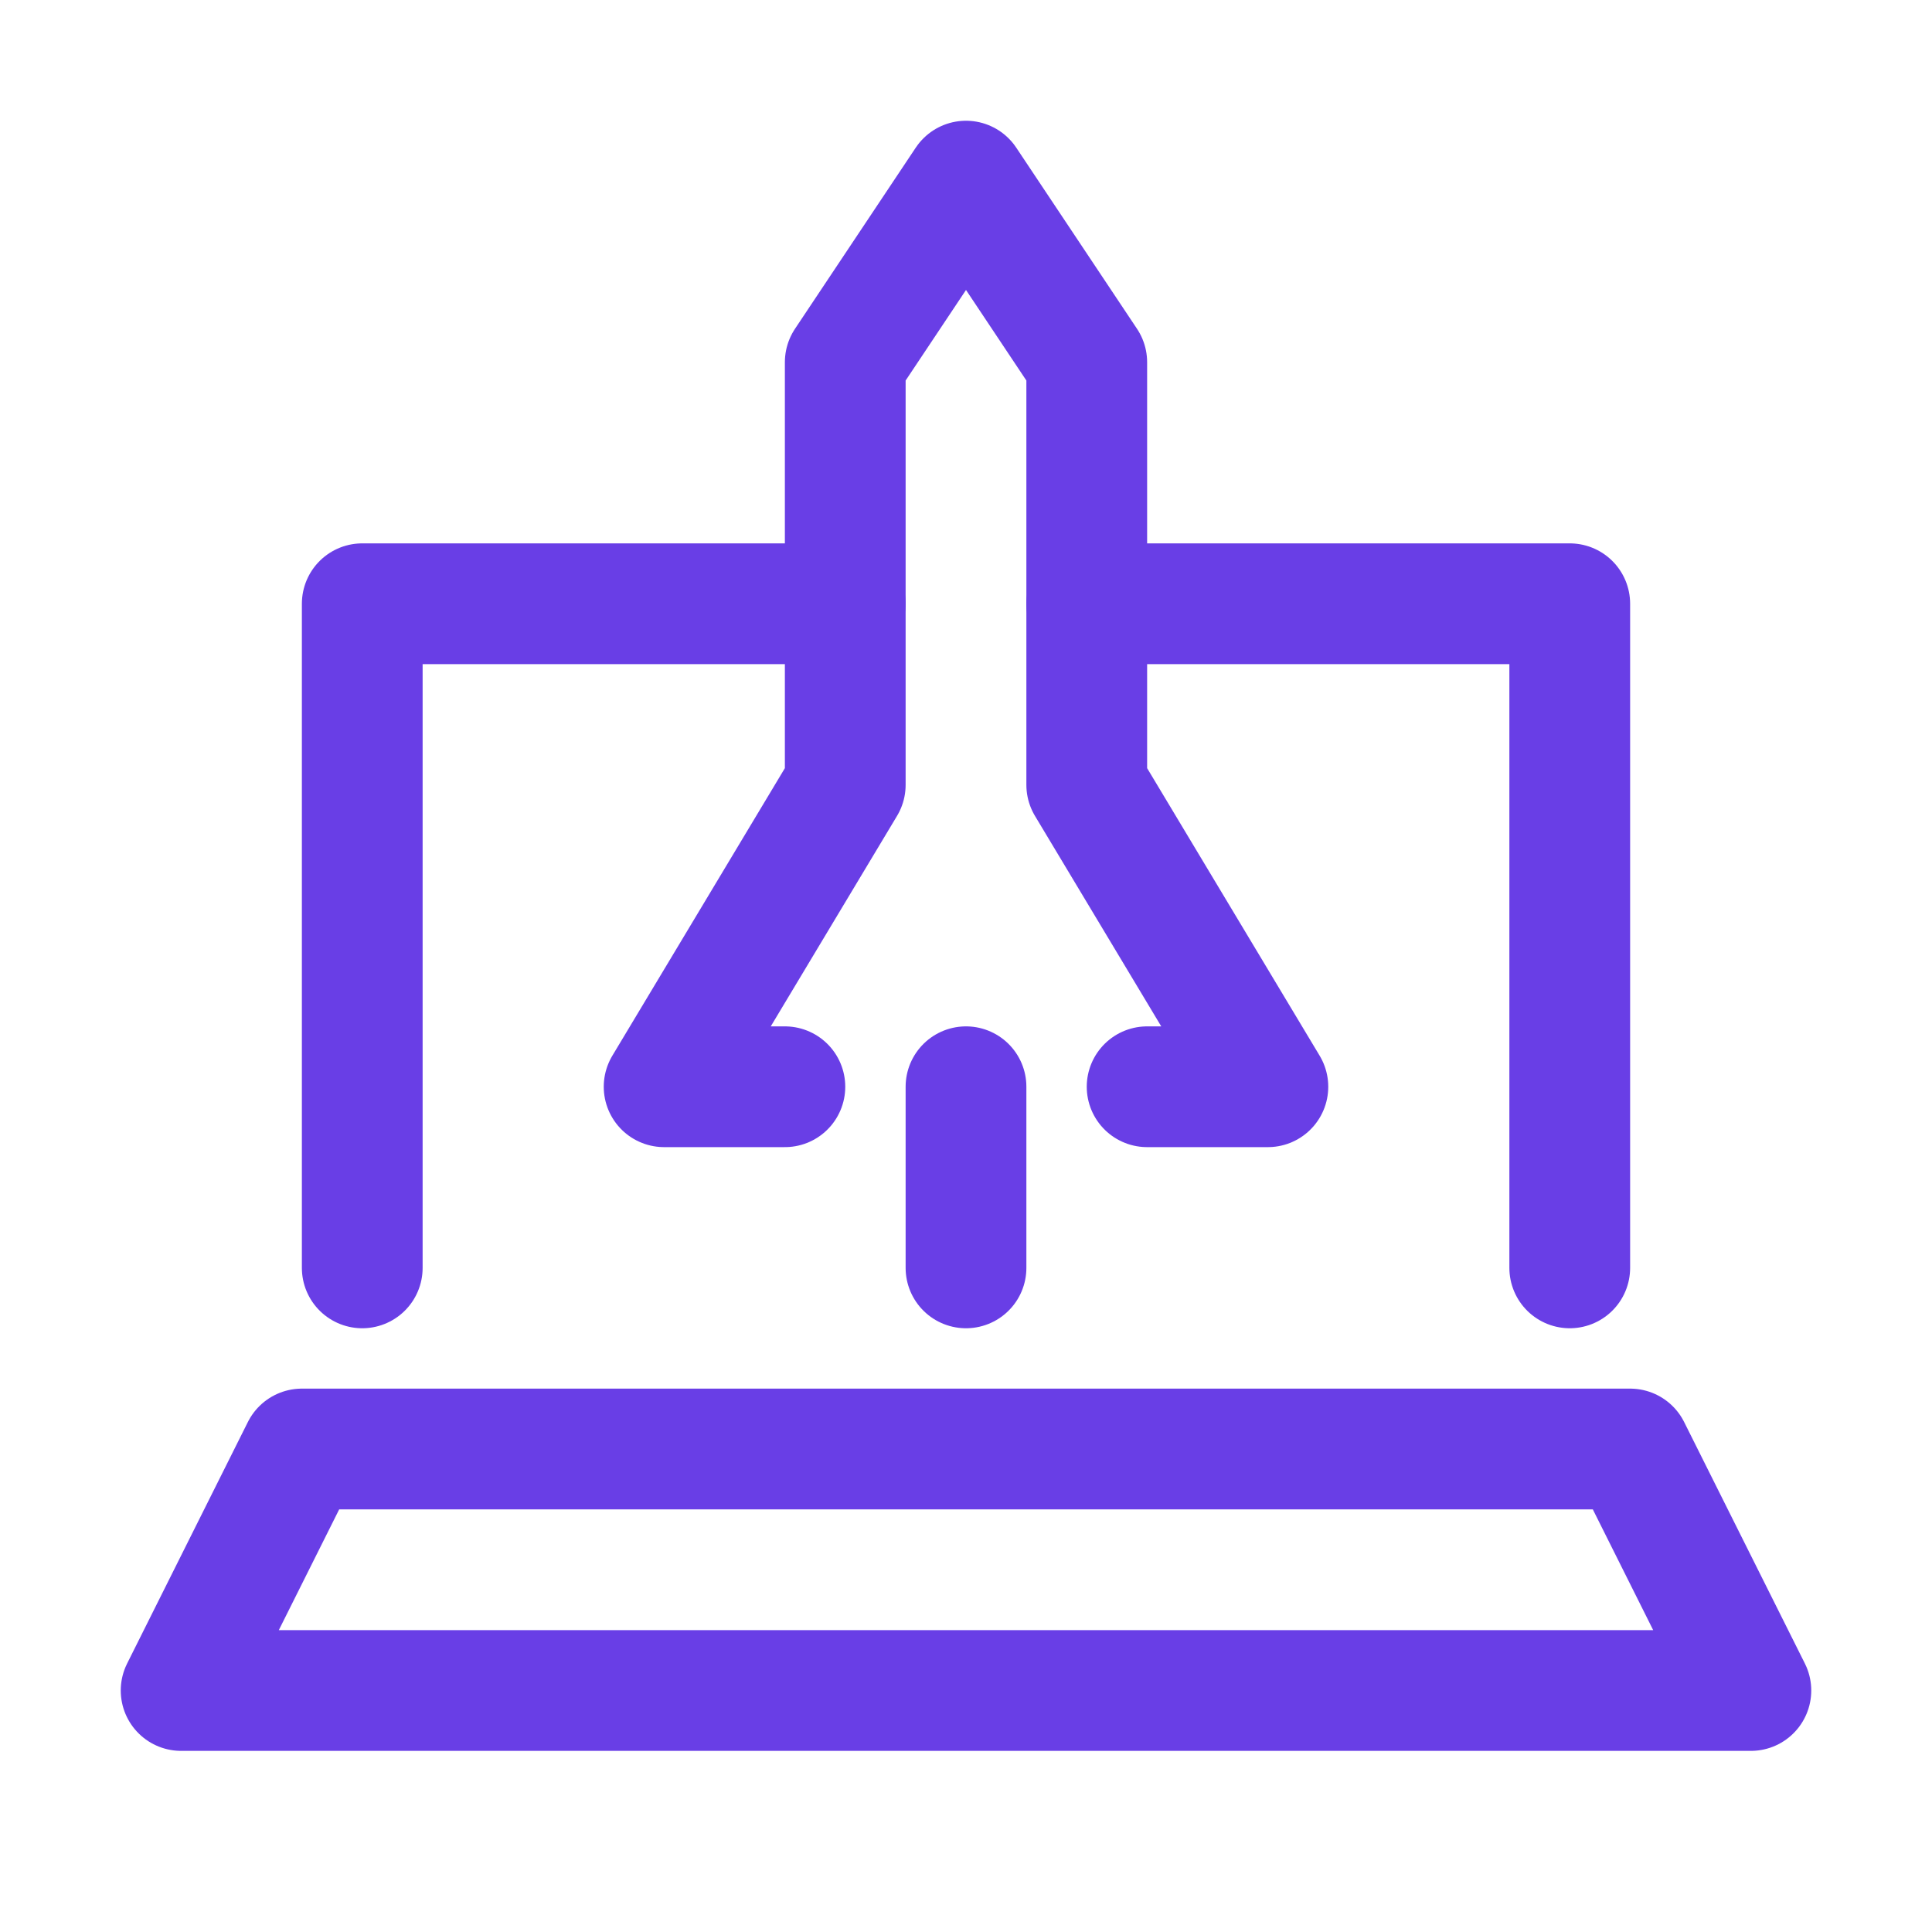 <!DOCTYPE svg PUBLIC "-//W3C//DTD SVG 1.1//EN" "http://www.w3.org/Graphics/SVG/1.1/DTD/svg11.dtd">
<!-- Uploaded to: SVG Repo, www.svgrepo.com, Transformed by: SVG Repo Mixer Tools -->
<svg version="1.1" id="Icons" xmlns="http://www.w3.org/2000/svg" xmlns:xlink="http://www.w3.org/1999/xlink" viewBox="0 0 32 32" xml:space="preserve" width="64px" height="64px" fill="#000000">
<g id="SVGRepo_bgCarrier" stroke-width="0"/>
<g id="SVGRepo_tracerCarrier" stroke-linecap="round" stroke-linejoin="round"/>
<g id="SVGRepo_iconCarrier"> <style type="text/css"> .st0{fill:none;stroke:#693ee6;stroke-width:2;stroke-linecap:round;stroke-linejoin:round;stroke-miterlimit:10;} .st1{fill:none;stroke:#693ee6;stroke-width:2;stroke-linecap:round;stroke-linejoin:round;} .st2{fill:none;stroke:#693ee6;stroke-width:2;stroke-linecap:round;stroke-linejoin:round;stroke-dasharray:5.207,0;} </style> <polygon class="st0" points="29,28 3,28 5,24 27,24 "/> <polyline class="st0" points="13,18 11,18 14,13 14,6 16,3 18,6 18,13 21,18 19,18 "/> <line class="st0" x1="16" y1="18" x2="16" y2="21"/> <polyline class="st0" points="14,10 6,10 6,21 "/> <polyline class="st0" points="26,21 26,10 18,10 "/> </g>
</svg>